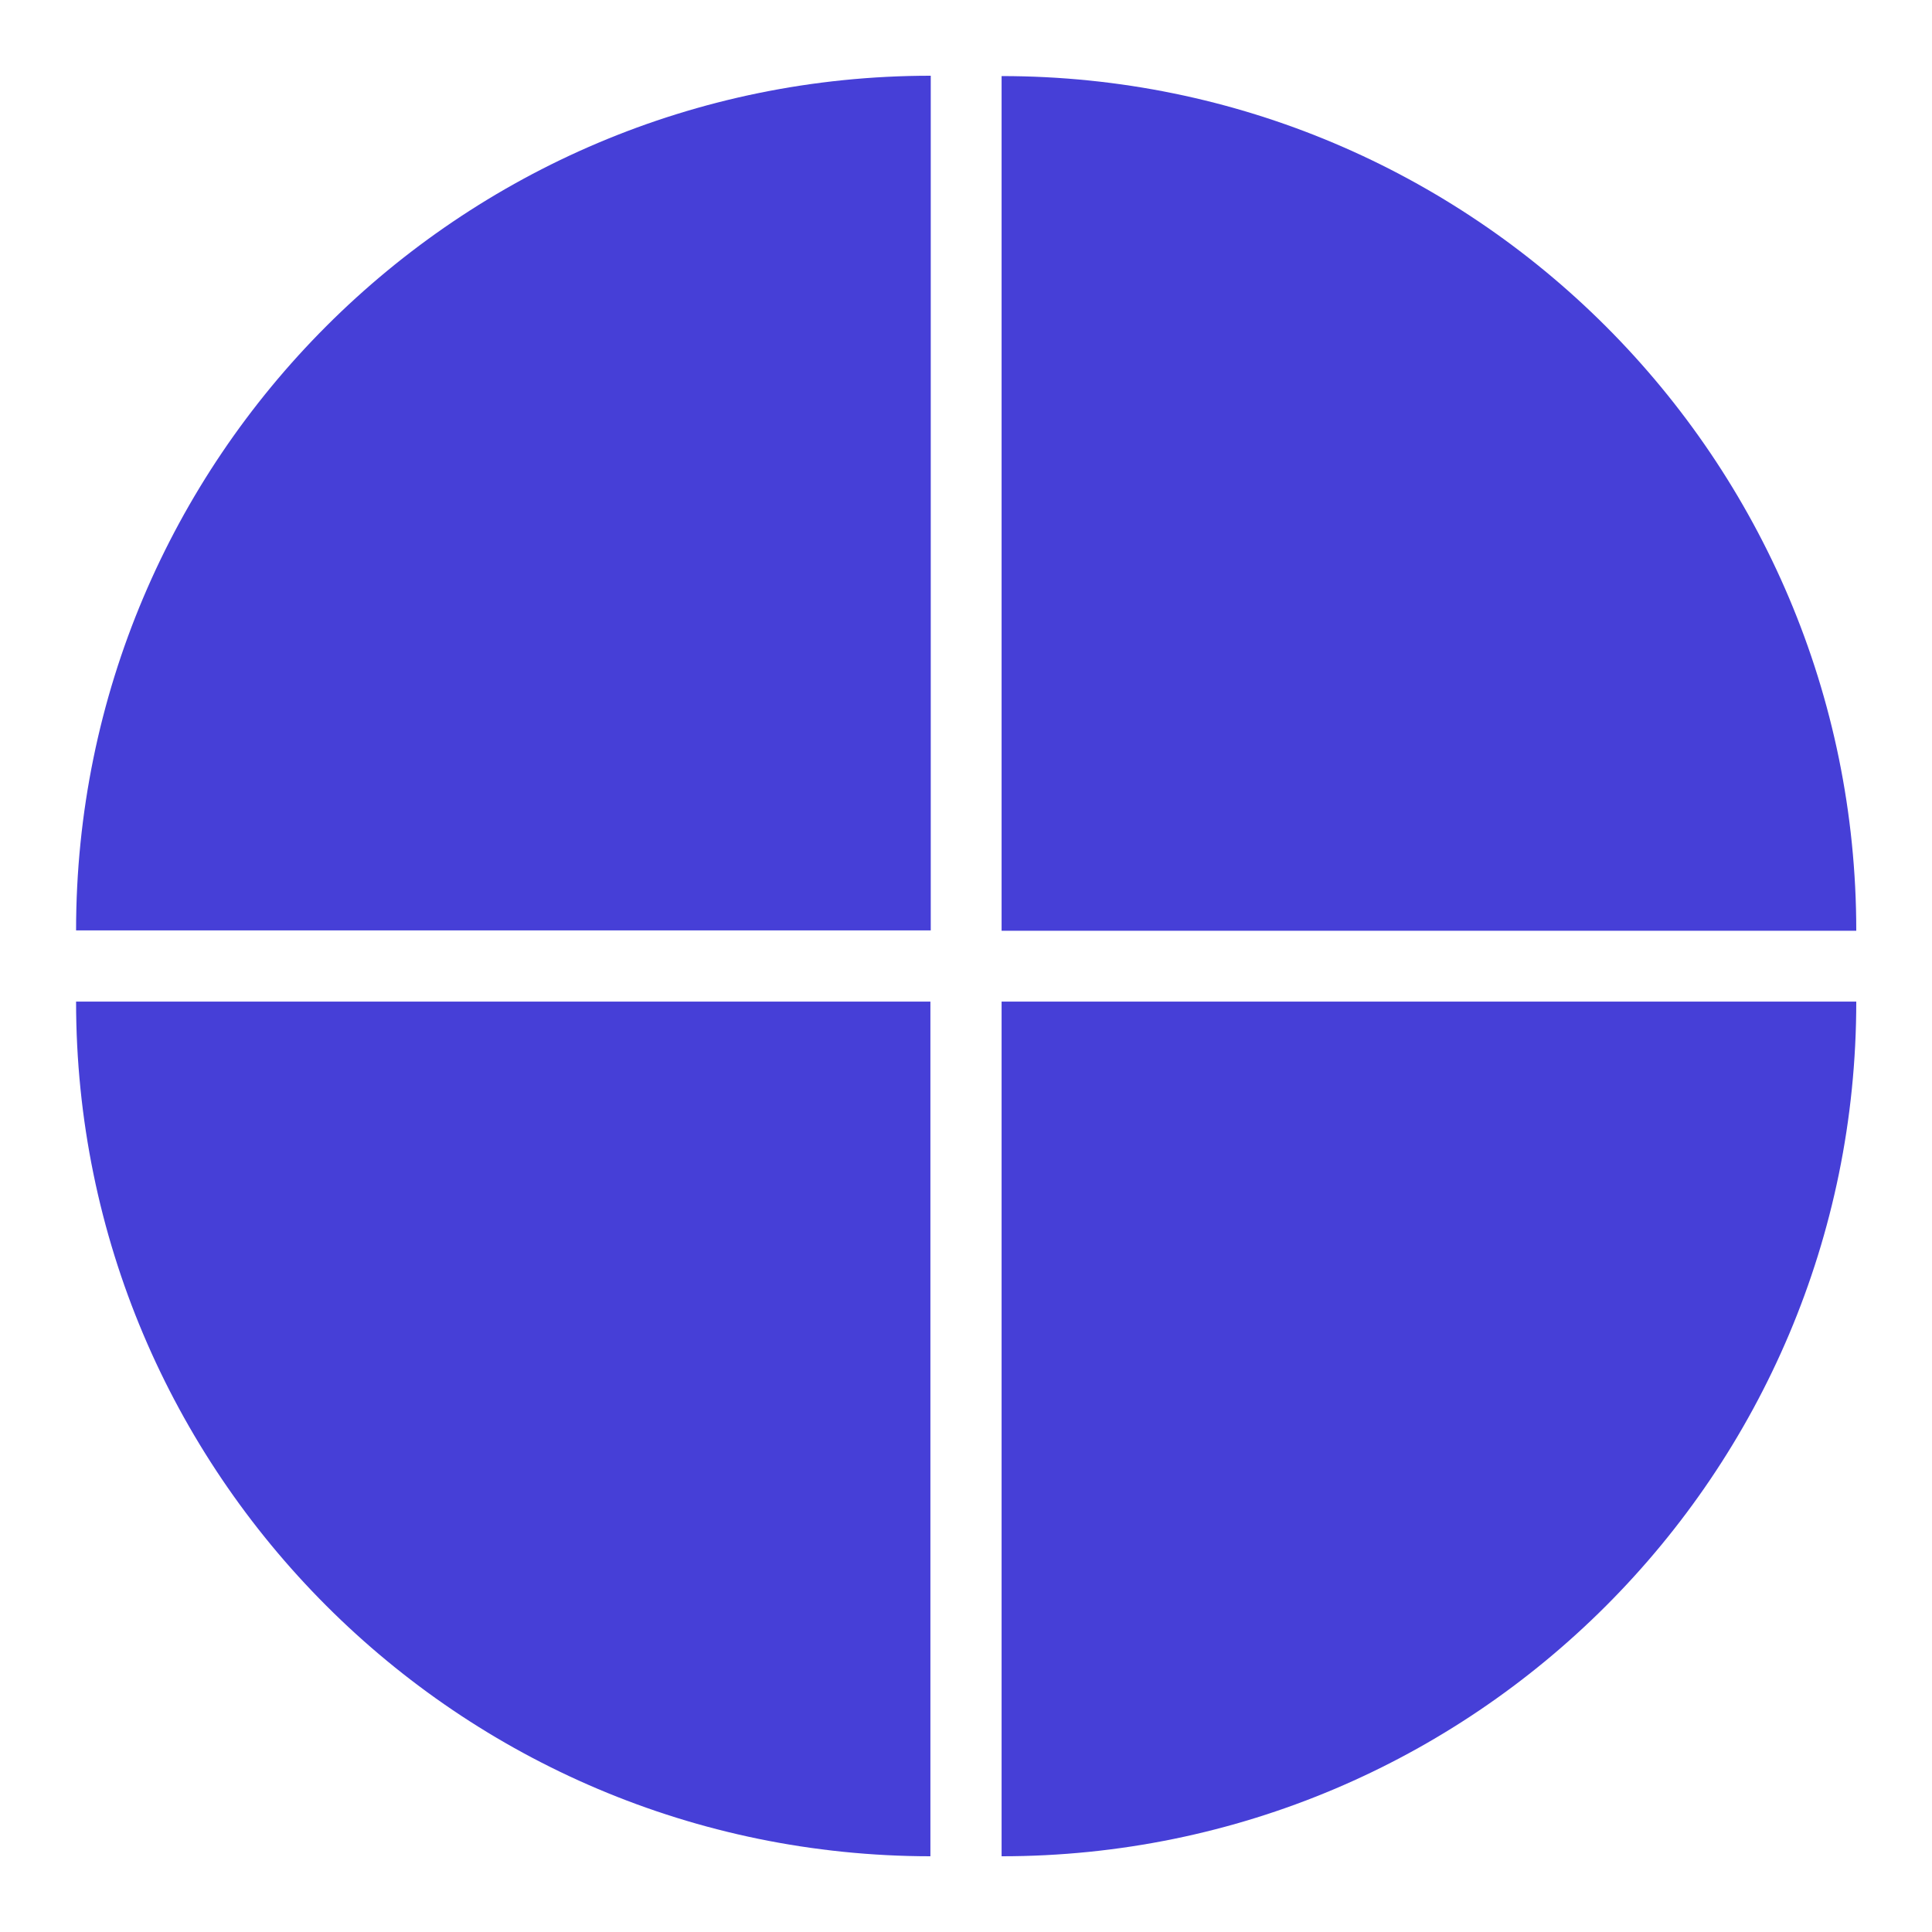 <?xml version="1.0" encoding="utf-8"?>
<!-- Generator: Adobe Illustrator 25.4.1, SVG Export Plug-In . SVG Version: 6.00 Build 0)  -->
<svg version="1.1" id="Layer_1" xmlns="http://www.w3.org/2000/svg" xmlns:xlink="http://www.w3.org/1999/xlink" x="0px" y="0px"
	 viewBox="0 0 553.6 553.6" style="enable-background:new 0 0 553.6 553.6;" xml:space="preserve">
<style type="text/css">
	.st0{fill:none;}
	.st1{fill:#463FD7;}
</style>
<g>
	<g>
		<path class="st0" d="M21.8,266.6V21.8h244.9v244.9H21.8z"/>
		<path class="st0" d="M287,266.6V21.8h244.9v244.9H287z"/>
		<path class="st0" d="M21.8,531.8V287h244.9v244.9H21.8z"/>
		<path class="st0" d="M287,531.8V287h244.9v244.9H287z"/>
	</g>
	<g>
		<g>
			<path class="st0" d="M21.8,266.6V21.8h244.9v244.9H21.8z"/>
		</g>
		<g>
			<path class="st0" d="M287,266.6V21.8h244.9v244.9H287z"/>
		</g>
		<g>
			<path class="st0" d="M21.8,531.8V287h244.9v244.9H21.8z"/>
		</g>
		<g>
			<path class="st0" d="M287,531.8V287h244.9v244.9H287z"/>
		</g>
	</g>
	<g>
		<path class="st1" d="M266.6,266.6H21.8c0-135.2,109.6-244.9,244.9-244.9V266.6z"/>
		<path class="st1" d="M287,266.6V21.8c135.2,0,244.9,109.6,244.9,244.9H287z"/>
		<path class="st1" d="M266.6,287v244.9C131.4,531.8,21.8,422.2,21.8,287H266.6z"/>
		<path class="st1" d="M287,287h244.9c0,135.2-109.6,244.9-244.9,244.9V287z"/>
	</g>
</g>
</svg>
